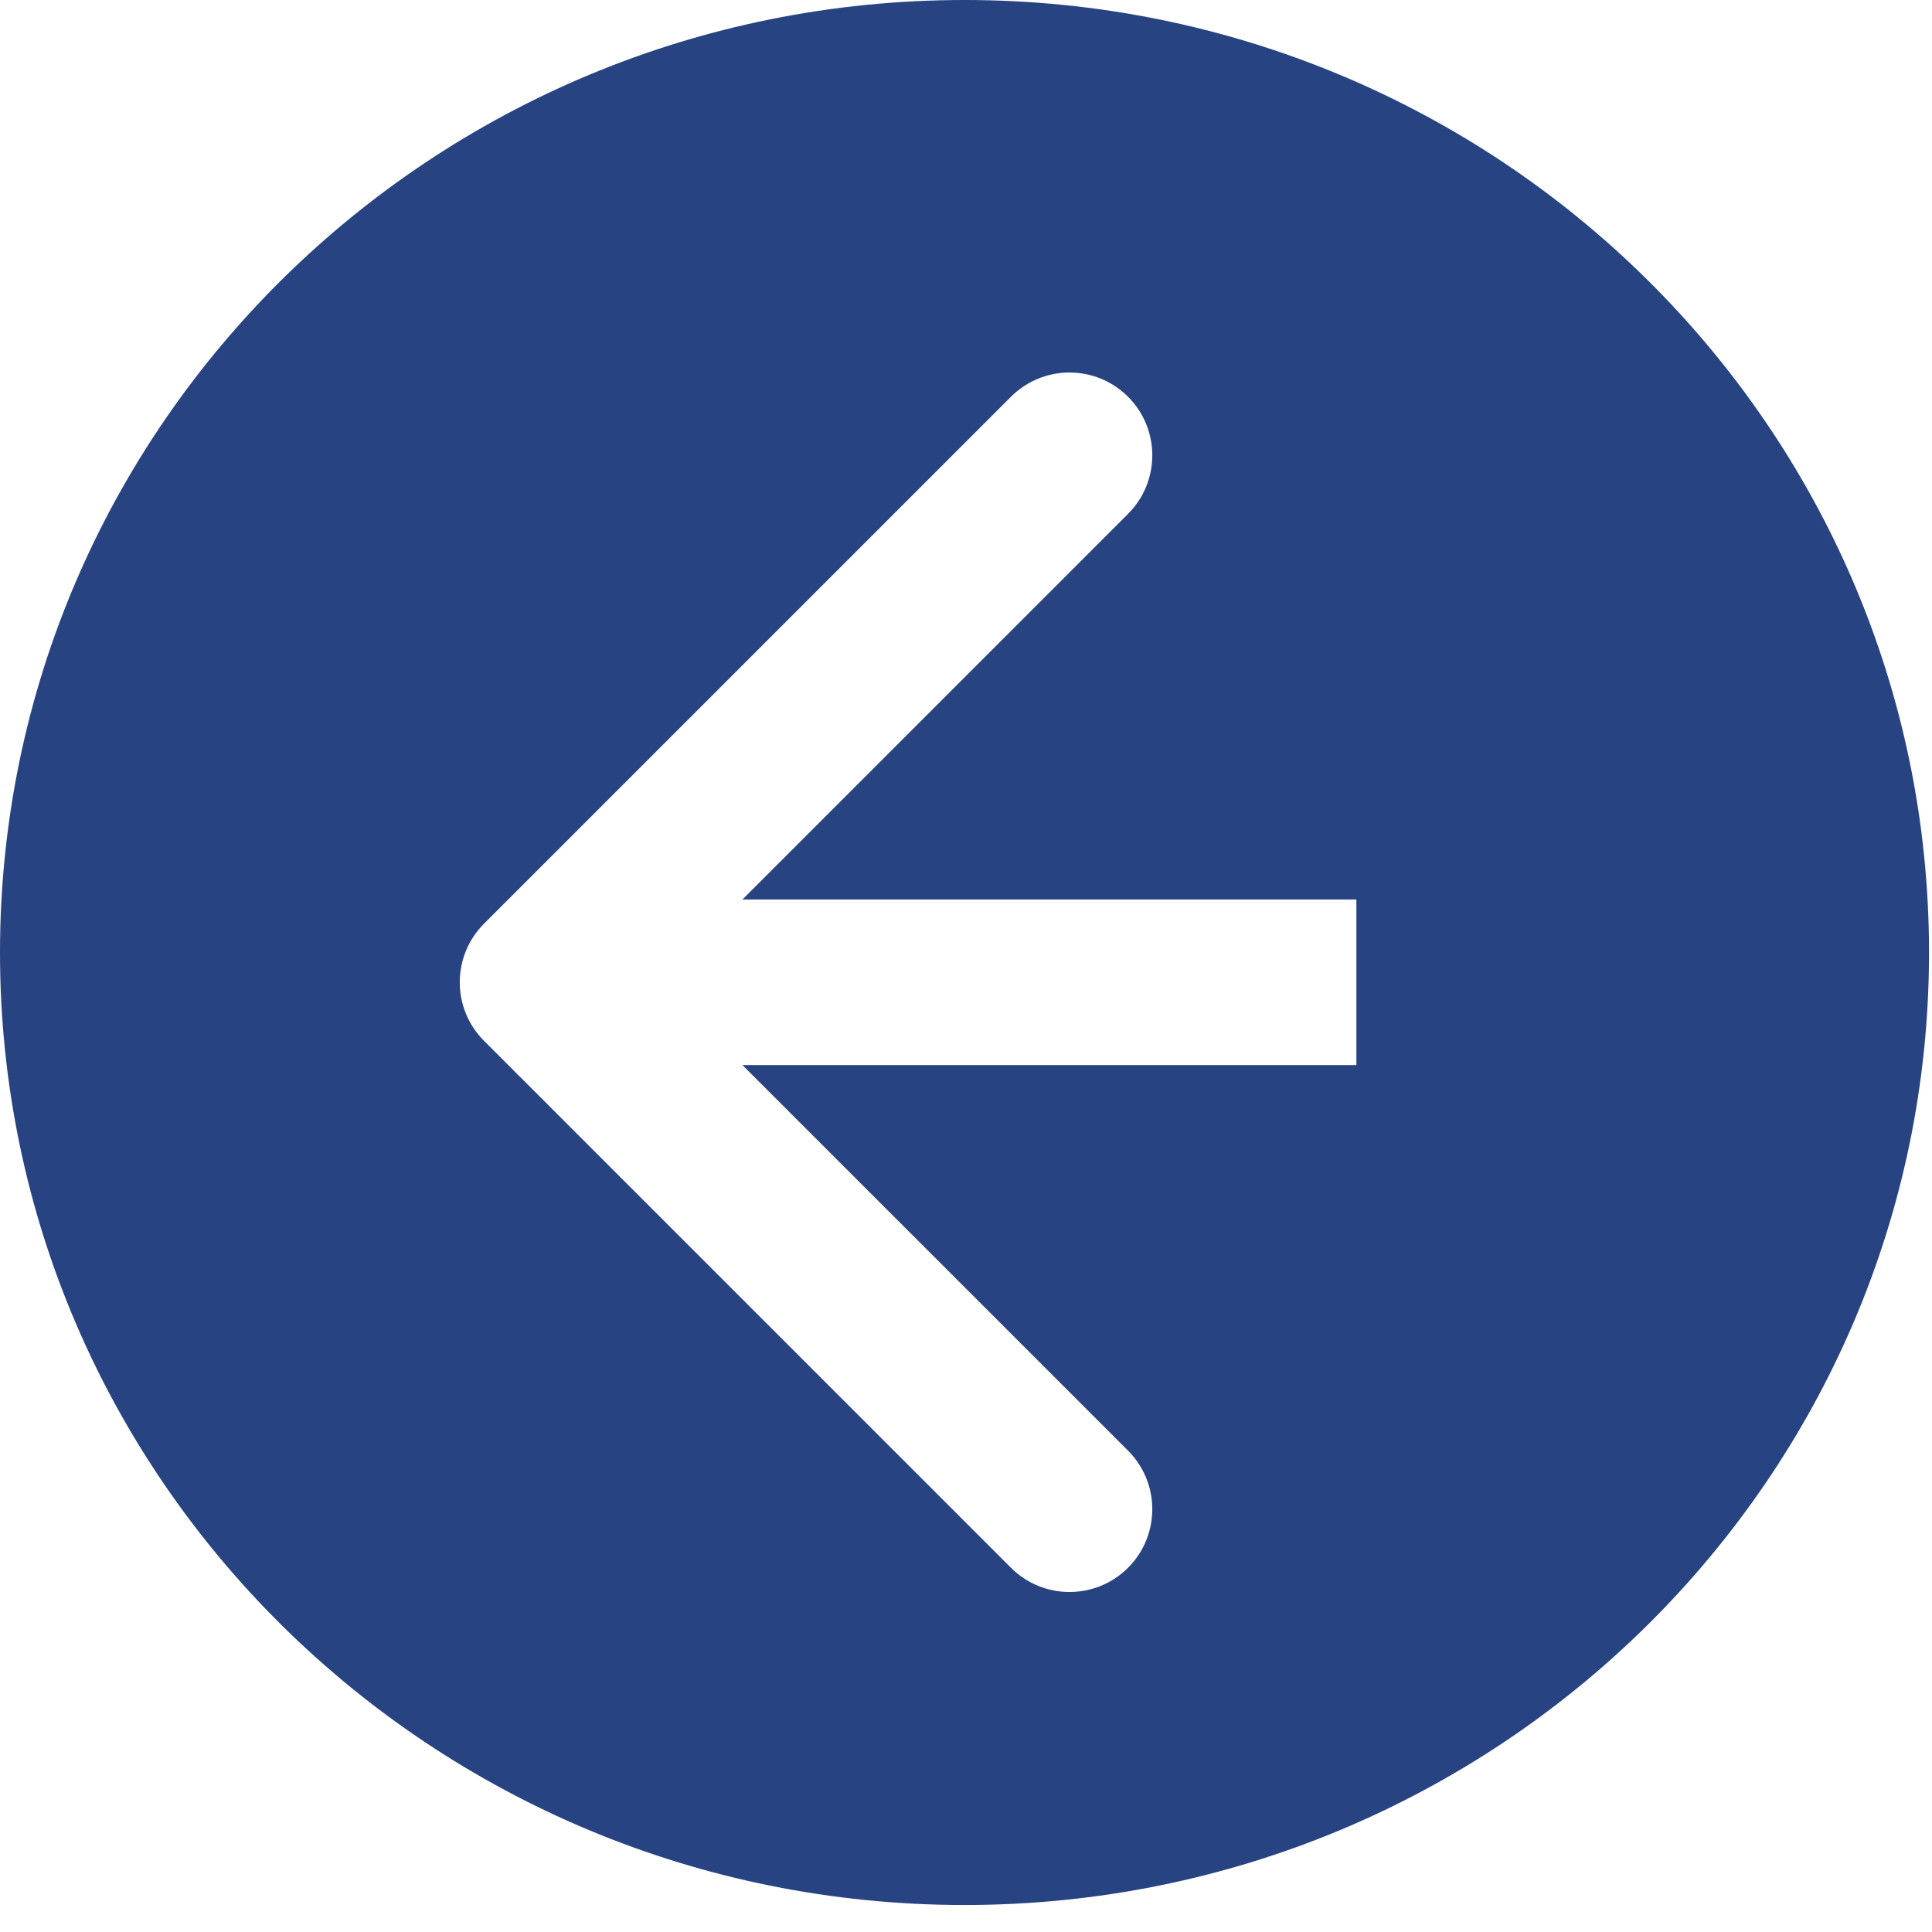 <svg width="35" height="35" viewBox="0 0 35 35" fill="none" xmlns="http://www.w3.org/2000/svg">
<path fill-rule="evenodd" clip-rule="evenodd" d="M17.473 34.511C7.823 34.511 0 26.785 0 17.256C0 7.726 7.823 0 17.473 0C27.123 0 34.946 7.726 34.946 17.256C34.946 26.785 27.123 34.511 17.473 34.511ZM8.768 16.734L18.314 7.188C18.9 6.602 19.85 6.602 20.436 7.188C21.021 7.774 21.021 8.724 20.436 9.309L13.45 16.295L24.572 16.295V19.295L13.45 19.295L20.436 26.28C21.021 26.866 21.021 27.816 20.436 28.401C19.85 28.987 18.9 28.987 18.314 28.401L8.768 18.855C8.183 18.27 8.183 17.32 8.768 16.734Z" fill="#203C7C" fill-opacity="0.96"/>
</svg>
